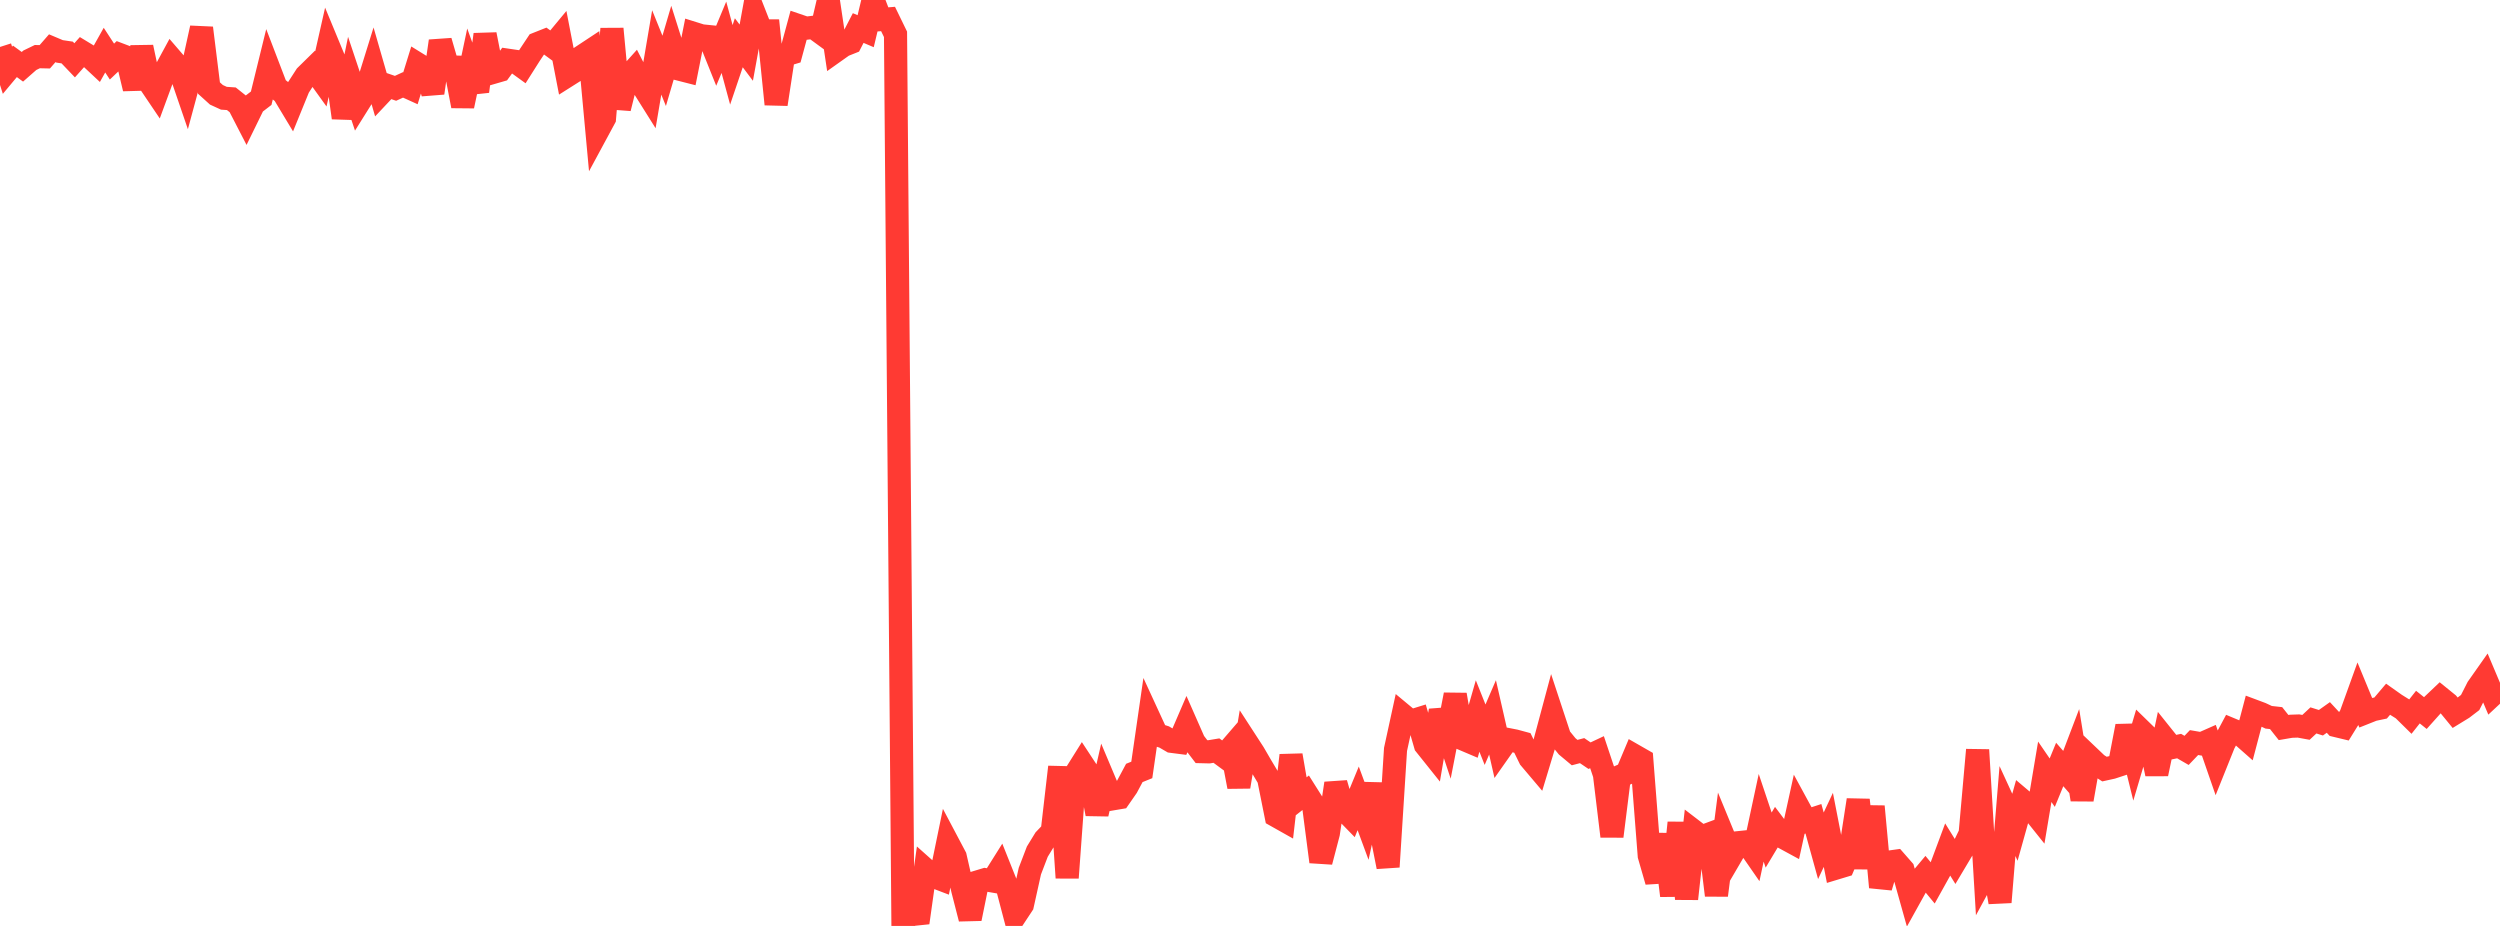 <?xml version="1.0" standalone="no"?>
<!DOCTYPE svg PUBLIC "-//W3C//DTD SVG 1.1//EN" "http://www.w3.org/Graphics/SVG/1.1/DTD/svg11.dtd">

<svg width="135" height="50" viewBox="0 0 135 50" preserveAspectRatio="none" 
  xmlns="http://www.w3.org/2000/svg"
  xmlns:xlink="http://www.w3.org/1999/xlink">


<polyline points="0.0, 2.535 0.403, 3.795 0.806, 3.313 1.209, 3.607 1.612, 3.253 2.015, 3.058 2.418, 3.067 2.821, 2.605 3.224, 2.775 3.627, 2.835 4.03, 3.257 4.433, 2.805 4.836, 3.049 5.239, 3.426 5.642, 2.707 6.045, 3.325 6.448, 2.943 6.851, 3.096 7.254, 4.785 7.657, 2.55 8.06, 4.438 8.463, 5.035 8.866, 3.94 9.269, 3.196 9.672, 3.664 10.075, 4.841 10.478, 3.349 10.881, 1.513 11.284, 4.755 11.687, 5.12 12.09, 5.305 12.493, 5.333 12.896, 5.654 13.299, 6.435 13.701, 5.614 14.104, 5.304 14.507, 3.662 14.91, 4.715 15.313, 5.035 15.716, 5.704 16.119, 4.714 16.522, 4.091 16.925, 3.695 17.328, 4.256 17.731, 2.472 18.134, 3.446 18.537, 6.359 18.94, 4.394 19.343, 5.6 19.746, 4.957 20.149, 3.661 20.552, 5.059 20.955, 4.631 21.358, 4.77 21.761, 4.584 22.164, 4.767 22.567, 3.465 22.97, 3.714 23.373, 5.02 23.776, 2.221 24.179, 3.609 24.582, 3.622 24.985, 5.725 25.388, 3.817 25.791, 4.933 26.194, 1.862 26.597, 3.917 27.0, 3.8 27.403, 3.25 27.806, 3.309 28.209, 3.601 28.612, 2.965 29.015, 2.359 29.418, 2.199 29.821, 2.494 30.224, 2.008 30.627, 4.091 31.03, 3.836 31.433, 3.044 31.836, 2.778 32.239, 7.133 32.642, 6.387 33.045, 1.557 33.448, 5.847 33.851, 4.226 34.254, 3.778 34.657, 4.562 35.06, 5.204 35.463, 2.831 35.866, 3.827 36.269, 2.456 36.672, 3.731 37.075, 3.834 37.478, 1.809 37.881, 1.935 38.284, 1.976 38.687, 2.98 39.09, 2.013 39.493, 3.501 39.896, 2.309 40.299, 2.845 40.701, 0.635 41.104, 1.664 41.507, 1.667 41.91, 5.627 42.313, 2.994 42.716, 2.873 43.119, 1.386 43.522, 1.524 43.925, 1.475 44.328, 1.77 44.731, 0.04 45.134, 2.741 45.537, 2.455 45.94, 2.294 46.343, 1.514 46.746, 1.685 47.149, 0.0 47.552, 1.058 47.955, 1.025 48.358, 1.853 48.761, 50.0 49.164, 48.706 49.567, 49.824 49.97, 46.953 50.373, 47.312 50.776, 47.466 51.179, 45.509 51.582, 46.271 51.985, 48.037 52.388, 49.607 52.791, 47.624 53.194, 47.502 53.597, 47.571 54.0, 46.929 54.403, 47.937 54.806, 49.47 55.209, 48.859 55.612, 47.042 56.015, 45.989 56.418, 45.331 56.821, 44.909 57.224, 41.419 57.627, 47.4 58.03, 41.874 58.433, 41.231 58.836, 41.844 59.239, 43.952 59.642, 42.186 60.045, 43.142 60.448, 43.074 60.851, 42.493 61.254, 41.739 61.657, 41.576 62.06, 38.792 62.463, 39.668 62.866, 39.797 63.269, 40.031 63.672, 40.083 64.075, 39.147 64.478, 40.063 64.881, 40.589 65.284, 40.599 65.687, 40.532 66.09, 40.829 66.493, 40.362 66.896, 42.483 67.299, 40.05 67.701, 40.67 68.104, 41.364 68.507, 42.038 68.91, 44.05 69.313, 44.277 69.716, 40.788 70.119, 43.114 70.522, 42.797 70.925, 43.436 71.328, 46.534 71.731, 44.996 72.134, 42.303 72.537, 43.676 72.94, 44.09 73.343, 43.112 73.746, 44.204 74.149, 42.35 74.552, 44.777 74.955, 46.808 75.358, 40.469 75.761, 38.617 76.164, 38.952 76.567, 38.827 76.97, 40.223 77.373, 40.727 77.776, 38.372 78.179, 39.587 78.582, 37.514 78.985, 39.897 79.388, 40.068 79.791, 38.664 80.194, 39.674 80.597, 38.738 81.0, 40.504 81.403, 39.931 81.806, 40.01 82.209, 40.119 82.612, 40.945 83.015, 41.422 83.418, 40.091 83.821, 38.585 84.224, 39.806 84.627, 40.303 85.03, 40.64 85.433, 40.534 85.836, 40.807 86.239, 40.617 86.642, 41.823 87.045, 45.159 87.448, 41.94 87.851, 41.761 88.254, 40.804 88.657, 41.035 89.06, 46.204 89.463, 47.599 89.866, 45.061 90.269, 48.364 90.672, 44.431 91.075, 48.535 91.478, 44.887 91.881, 45.196 92.284, 45.046 92.687, 48.344 93.09, 45.215 93.493, 46.193 93.896, 45.503 94.299, 45.461 94.701, 46.041 95.104, 44.16 95.507, 45.364 95.91, 44.69 96.313, 45.226 96.716, 45.445 97.119, 43.604 97.522, 44.345 97.925, 44.214 98.328, 45.673 98.731, 44.813 99.134, 46.879 99.537, 46.757 99.94, 45.815 100.343, 43.199 100.746, 46.879 101.149, 43.549 101.552, 47.908 101.955, 46.562 102.358, 46.506 102.761, 46.966 103.164, 48.403 103.567, 47.677 103.97, 47.196 104.373, 47.685 104.776, 46.96 105.179, 45.879 105.582, 46.531 105.985, 45.855 106.388, 45.023 106.791, 40.495 107.194, 47.207 107.597, 46.465 108.0, 48.716 108.403, 43.797 108.806, 44.673 109.209, 43.231 109.612, 43.572 110.015, 44.076 110.418, 41.676 110.821, 42.264 111.224, 41.282 111.627, 41.744 112.03, 40.687 112.433, 43.175 112.836, 40.888 113.239, 41.272 113.642, 41.53 114.045, 41.441 114.448, 41.309 114.851, 39.212 115.254, 40.847 115.657, 39.488 116.06, 39.881 116.463, 41.788 116.866, 39.868 117.269, 40.372 117.672, 40.288 118.075, 40.521 118.478, 40.099 118.881, 40.168 119.284, 39.99 119.687, 41.155 120.09, 40.151 120.493, 39.396 120.896, 39.564 121.299, 39.919 121.701, 38.392 122.104, 38.543 122.507, 38.733 122.91, 38.778 123.313, 39.287 123.716, 39.218 124.119, 39.204 124.522, 39.278 124.925, 38.902 125.328, 39.028 125.731, 38.742 126.134, 39.177 126.537, 39.274 126.94, 38.622 127.343, 37.505 127.746, 38.479 128.149, 38.319 128.552, 38.234 128.955, 37.759 129.358, 38.044 129.761, 38.295 130.164, 38.692 130.567, 38.183 130.97, 38.506 131.373, 38.056 131.776, 37.673 132.179, 38 132.582, 38.492 132.985, 38.245 133.388, 37.937 133.791, 37.143 134.194, 36.57 134.597, 37.523 135.0, 37.147" fill="none" stroke="#ff3a33" stroke-width="1.25"/>

</svg>